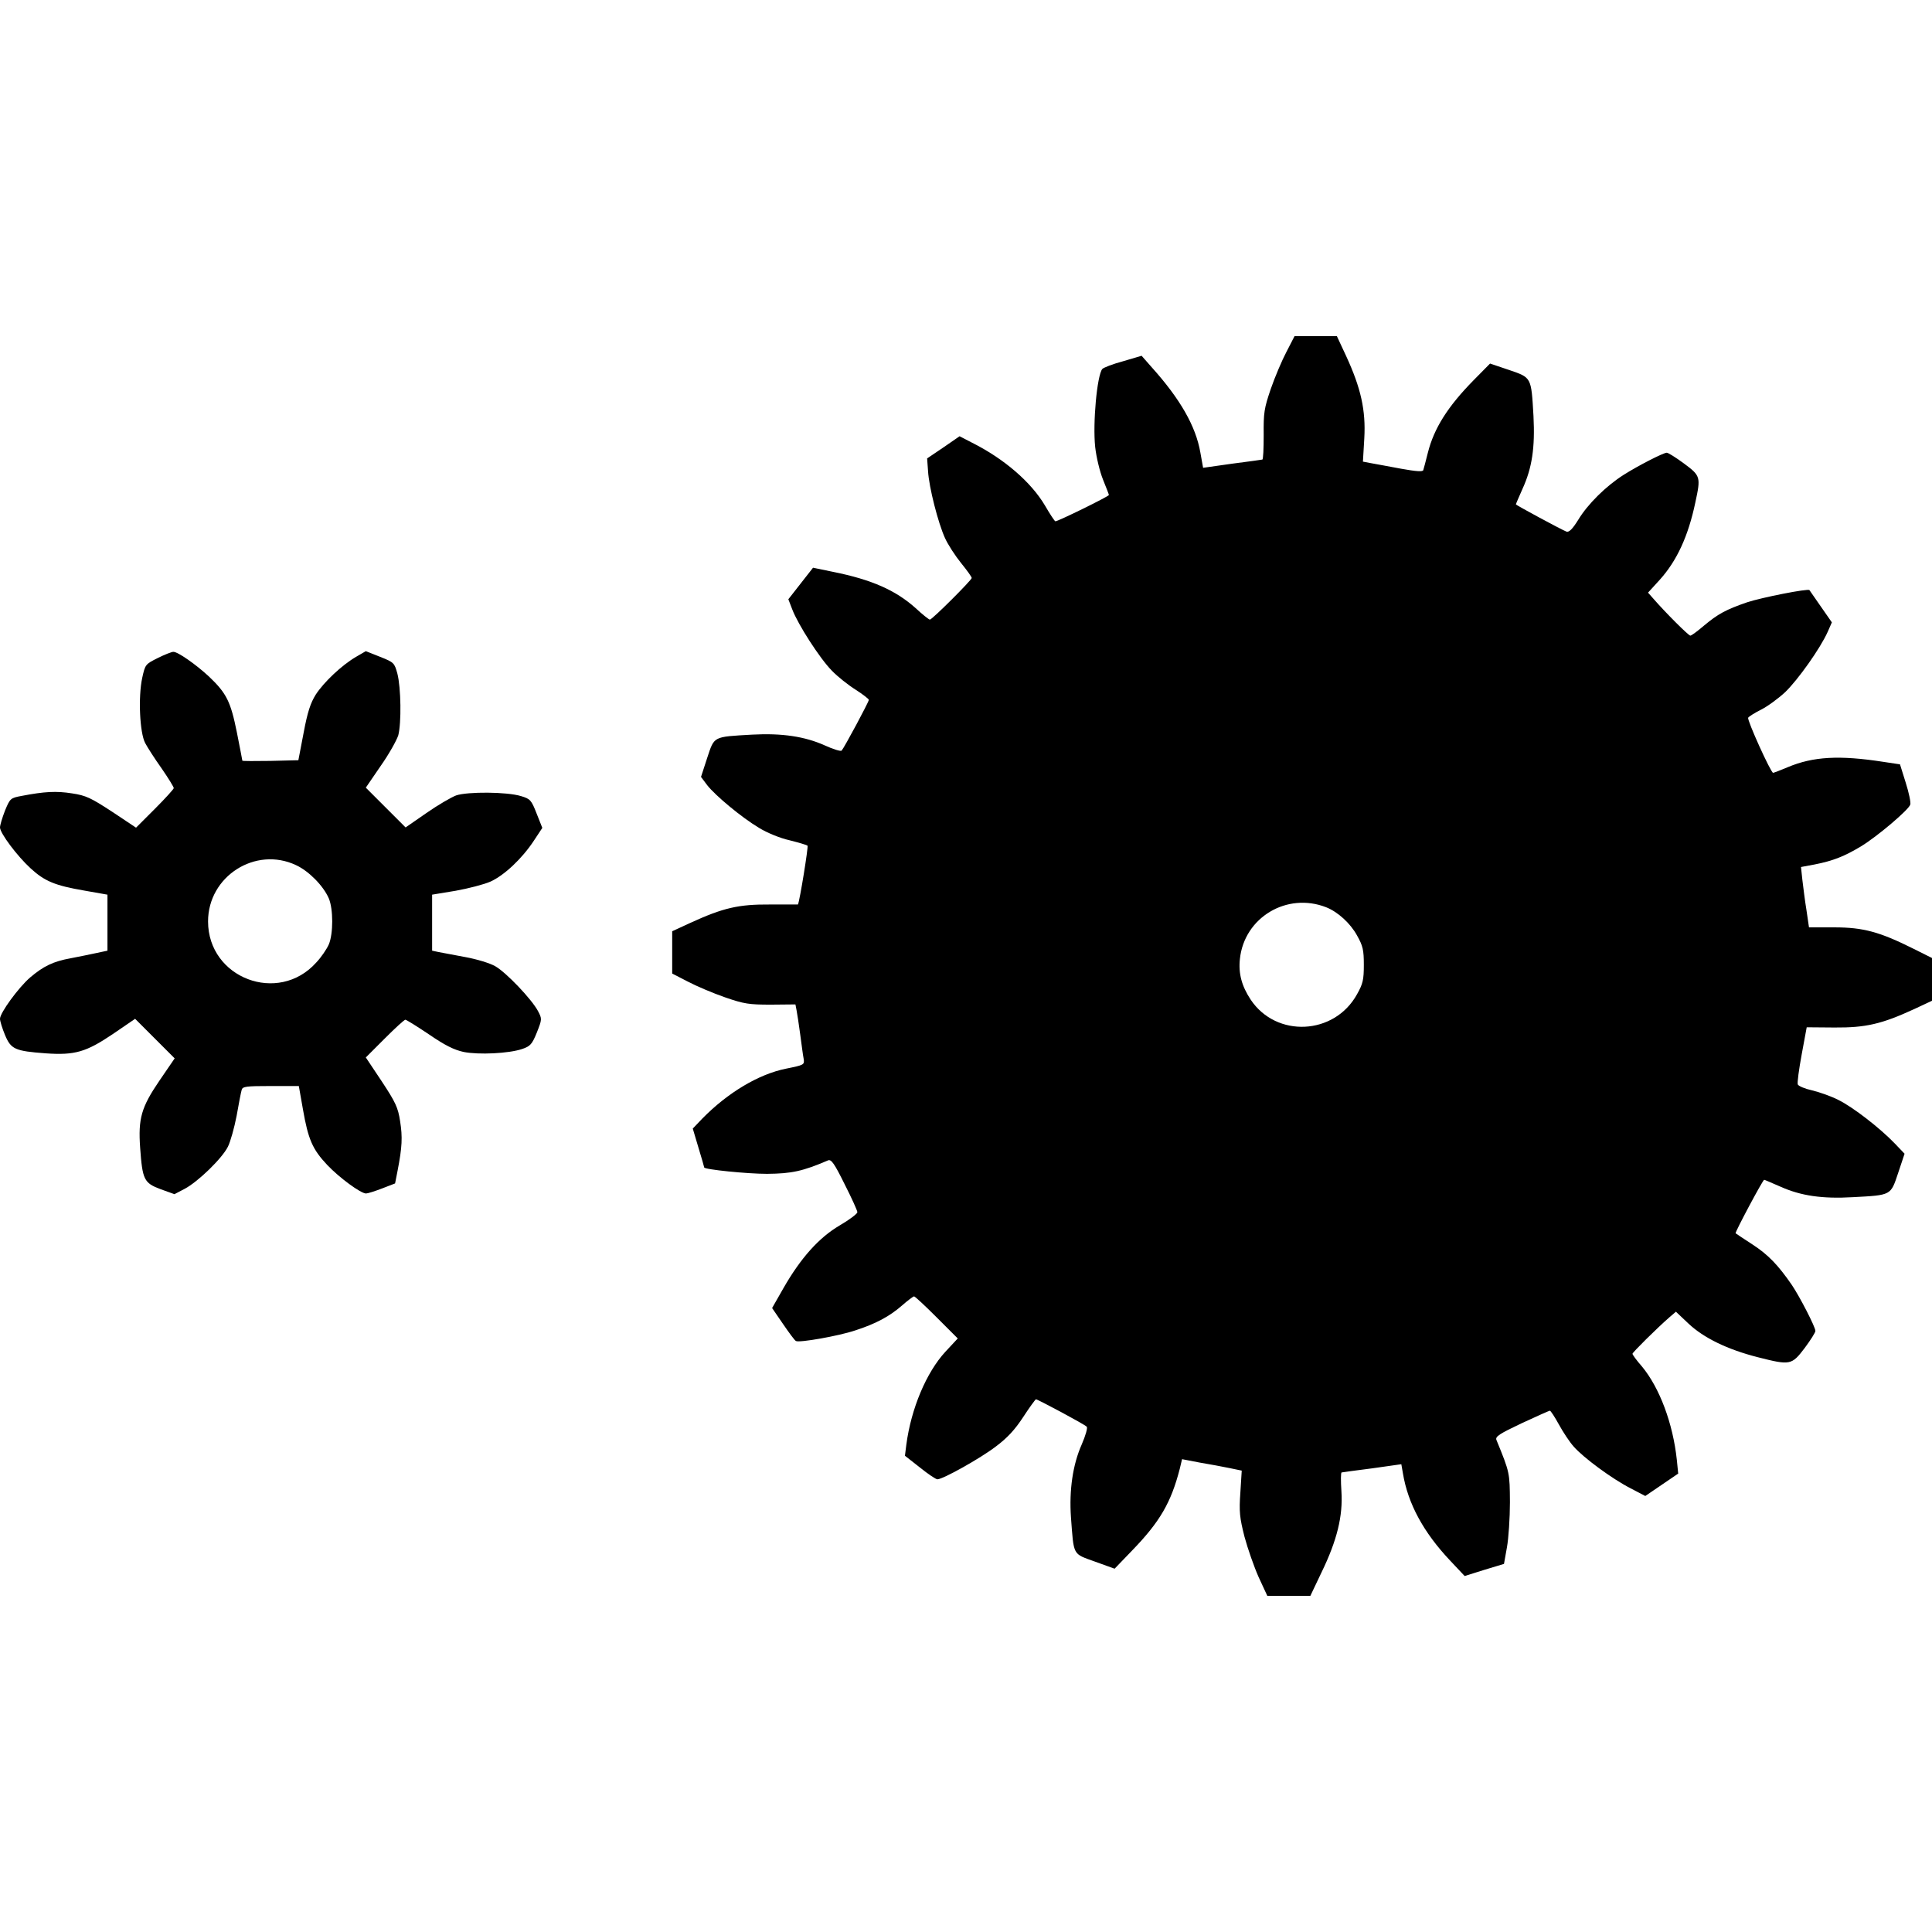 <?xml version="1.0" encoding="UTF-8" standalone="yes"?>
<svg version="1.0" xmlns="http://www.w3.org/2000/svg" width="100mm" height="100mm" viewBox="0 0 845 551" preserveAspectRatio="xMidYMid meet">
  <g transform="translate(0,551) scale(0.1,-0.1)" fill="#000000" stroke="none">
    <path d="M5627 5442 c-20 -38 -51 -111 -69 -163 -29 -85 -32 -104 -31 -201 0
-60 -2 -108 -6 -108 -3 -1 -63 -9 -132 -18 l-127 -18 -12 67 c-20 115 -88 234
-213 373 l-44 50 -81 -24 c-45 -12 -86 -28 -91 -34 -23 -29 -42 -236 -31 -341
5 -45 20 -107 34 -142 14 -35 26 -65 26 -68 0 -6 -222 -115 -234 -115 -3 0
-23 30 -45 68 -60 102 -178 205 -320 276 l-54 28 -71 -49 -71 -48 4 -55 c4
-71 44 -227 74 -293 13 -29 45 -78 70 -109 26 -32 47 -61 47 -66 0 -9 -173
-182 -183 -182 -4 0 -32 22 -62 50 -87 78 -192 125 -362 159 l-87 18 -54 -69
-54 -69 17 -44 c25 -66 120 -214 173 -268 26 -27 73 -64 105 -84 31 -20 57
-40 57 -44 0 -9 -108 -210 -119 -222 -4 -4 -37 6 -74 23 -87 39 -187 54 -317
47 -173 -10 -165 -6 -197 -102 l-27 -83 27 -36 c35 -45 150 -141 227 -187 34
-21 92 -45 133 -54 39 -10 75 -20 79 -24 4 -4 -34 -241 -42 -257 0 0 -55 0
-122 0 -137 1 -204 -14 -350 -81 l-78 -36 0 -92 0 -93 68 -35 c38 -20 111 -51
163 -69 84 -29 105 -32 201 -32 l107 1 5 -26 c3 -14 10 -62 16 -106 6 -44 12
-92 15 -106 4 -26 2 -27 -77 -43 -120 -24 -255 -105 -366 -218 l-42 -44 25
-84 c14 -46 25 -84 25 -86 0 -9 188 -28 275 -28 107 1 155 11 267 59 14 5 27
-13 72 -104 31 -61 56 -116 56 -123 -1 -7 -35 -33 -78 -58 -90 -53 -170 -142
-246 -275 l-49 -86 48 -70 c26 -38 51 -72 56 -74 13 -9 188 22 259 46 90 29
150 61 205 109 25 22 49 40 53 40 4 0 48 -41 99 -92 l92 -92 -54 -58 c-83 -90
-150 -248 -171 -407 l-6 -48 65 -51 c36 -29 70 -52 77 -52 24 0 187 91 255
143 51 38 84 74 120 129 28 43 53 77 56 78 7 0 212 -109 222 -120 5 -4 -5 -39
-22 -78 -39 -88 -55 -199 -47 -317 13 -172 6 -159 105 -195 l86 -31 77 80
c122 126 170 210 208 357 l10 42 78 -15 c42 -7 101 -18 130 -24 l53 -11 -6
-96 c-6 -84 -3 -110 18 -193 14 -52 42 -132 62 -177 l38 -82 94 0 94 0 49 103
c68 140 94 247 87 354 -3 46 -3 83 1 83 4 1 64 9 134 18 l127 18 7 -40 c22
-133 90 -258 206 -381 l64 -68 86 27 86 26 13 73 c7 39 13 128 13 197 -1 129
0 128 -59 272 -6 15 13 27 110 73 65 30 120 55 124 55 3 0 21 -27 39 -60 18
-33 47 -77 65 -97 43 -49 168 -141 248 -182 l65 -34 72 49 72 49 -6 60 c-17
159 -75 315 -153 409 -23 26 -41 51 -41 55 0 6 107 112 162 160 l28 24 55 -52
c67 -63 170 -113 303 -147 142 -36 148 -35 205 40 26 35 47 68 47 75 0 17 -68
149 -103 201 -60 87 -103 132 -172 177 -38 25 -72 47 -74 49 -4 3 119 234 125
234 2 0 34 -14 71 -30 89 -40 183 -54 318 -46 168 9 164 7 197 106 l28 84 -42
44 c-65 68 -184 160 -247 191 -31 16 -82 34 -115 42 -32 7 -60 19 -63 26 -3 7
5 66 17 131 l22 119 121 -1 c137 -1 207 15 350 81 l77 36 0 93 0 94 -80 40
c-148 74 -220 94 -347 94 l-111 0 -11 75 c-7 42 -14 101 -18 133 l-6 56 59 11
c82 16 131 36 203 79 71 43 209 160 216 183 3 9 -6 52 -20 96 l-25 80 -73 11
c-193 30 -307 23 -417 -23 -33 -14 -62 -25 -65 -25 -10 0 -115 232 -109 241 3
5 28 21 56 35 28 14 76 49 106 77 56 54 154 192 186 264 l18 41 -48 69 c-26
37 -49 70 -50 72 -6 8 -208 -32 -272 -53 -93 -32 -128 -51 -189 -102 -28 -24
-55 -44 -60 -44 -8 0 -109 101 -162 162 l-23 26 51 56 c75 83 125 191 156 339
24 111 23 116 -50 170 -35 26 -69 47 -75 47 -15 0 -126 -57 -189 -97 -77 -49
-157 -128 -198 -196 -26 -42 -41 -56 -52 -52 -23 9 -221 116 -221 119 0 2 13
32 29 68 42 92 55 180 48 318 -10 172 -8 168 -107 202 l-83 28 -72 -73 c-113
-115 -173 -210 -200 -317 -9 -36 -18 -70 -20 -76 -2 -8 -30 -6 -97 6 -51 10
-110 20 -130 24 l-37 7 6 102 c7 123 -15 220 -79 359 l-41 88 -92 0 -93 0 -35
-68z m173 -2430 c51 -20 106 -70 135 -123 26 -46 30 -64 30 -129 0 -65 -4 -83
-30 -129 -99 -179 -353 -191 -465 -23 -39 59 -54 114 -47 178 19 181 205 293
377 226z"/>
    <path d="M690 4102 c-54 -27 -55 -28 -68 -87 -18 -83 -11 -240 13 -285 10 -19
42 -69 72 -111 29 -42 53 -81 53 -86 0 -4 -37 -45 -83 -91 l-82 -82 -105 70
c-92 60 -114 71 -175 80 -69 11 -121 8 -220 -11 -49 -9 -51 -11 -73 -64 -12
-31 -22 -64 -22 -74 0 -25 75 -125 134 -179 61 -56 106 -75 234 -97 l102 -18
0 -123 0 -122 -47 -10 c-27 -6 -77 -16 -113 -23 -78 -14 -120 -35 -178 -84
-51 -44 -132 -155 -132 -181 0 -10 10 -42 22 -71 26 -62 43 -70 178 -80 128
-9 177 6 293 84 l98 67 86 -86 87 -87 -67 -98 c-79 -116 -93 -165 -84 -293 10
-140 17 -154 89 -181 l61 -22 44 23 c59 31 165 134 190 185 11 22 28 83 38
135 9 52 19 103 22 113 4 15 19 17 127 17 l123 0 18 -102 c23 -132 42 -175
106 -243 53 -56 147 -125 170 -125 7 0 39 10 70 22 l57 22 11 56 c20 103 22
147 11 216 -9 60 -20 83 -80 174 l-70 105 82 82 c46 46 86 83 91 83 4 0 51
-29 103 -64 70 -48 110 -68 152 -77 65 -13 197 -7 256 13 35 12 43 20 64 72
23 58 23 60 5 94 -27 51 -139 169 -187 196 -22 13 -81 31 -131 40 -49 9 -102
19 -117 22 l-28 6 0 122 0 123 103 17 c56 10 125 28 152 40 60 27 138 100 190
179 l37 56 -25 63 c-23 59 -28 64 -68 76 -61 19 -234 20 -284 3 -21 -8 -80
-42 -130 -77 l-91 -63 -87 87 -87 87 65 95 c36 51 70 112 77 134 14 54 12 208
-4 270 -13 47 -15 49 -75 73 l-63 25 -43 -25 c-63 -37 -140 -110 -176 -165
-23 -37 -36 -76 -53 -167 l-23 -120 -123 -3 c-67 -1 -122 -1 -122 1 0 2 -11
58 -24 124 -27 134 -45 171 -122 244 -57 53 -137 109 -156 108 -7 0 -38 -12
-68 -27z m605 -906 c56 -26 119 -90 143 -145 20 -47 20 -155 0 -202 -9 -20
-33 -56 -55 -79 -166 -185 -473 -68 -473 180 0 197 207 330 385 246z"/>
  </g>
</svg>